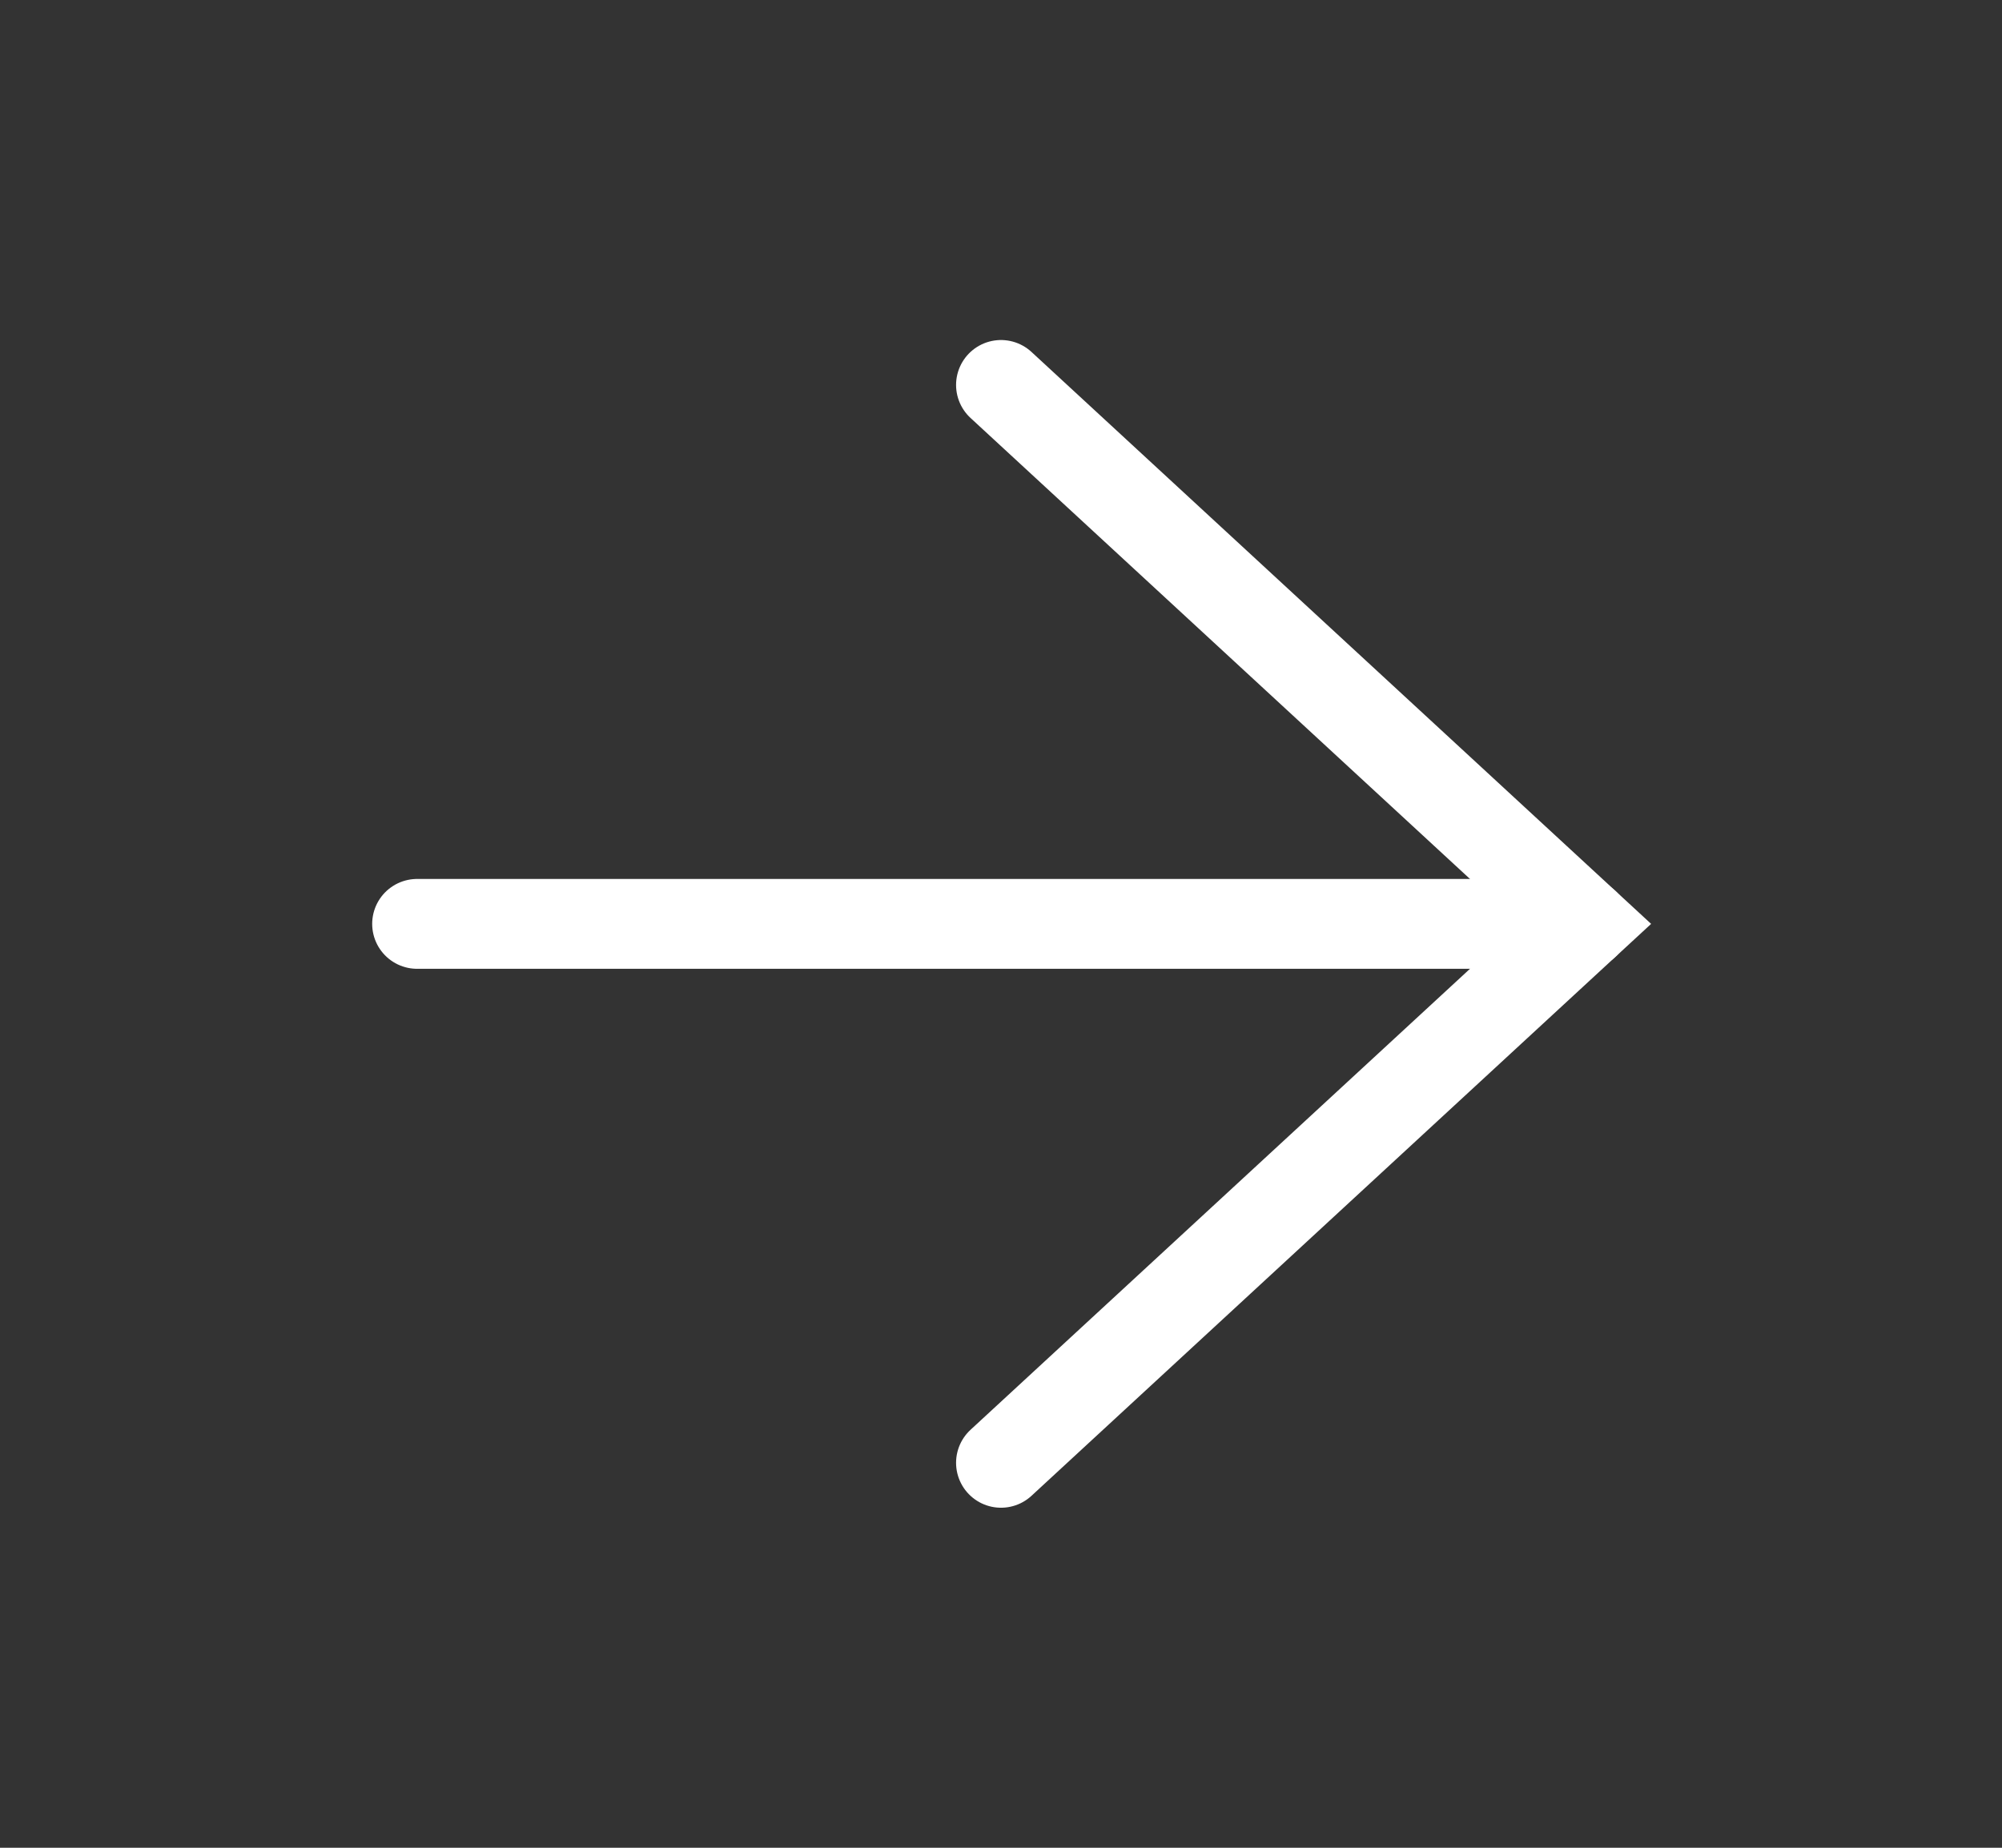<?xml version="1.0" encoding="utf-8"?>
<svg xmlns="http://www.w3.org/2000/svg" fill="none" height="100%" overflow="visible" preserveAspectRatio="none" style="display: block;" viewBox="0 0 26 24" width="100%">
<rect x="0" y="0" width="26" height="24" fill="#333333" stroke="none"/>
<g id="Frame">
<path d="M5.417 12H20.583" id="Vector" stroke="white" stroke-linecap="round" stroke-width="1.167"/>
<path d="M13 5L20.583 12L13 19" id="Vector_2" stroke="white" stroke-linecap="round" stroke-width="1.167"/>
</g>
</svg>